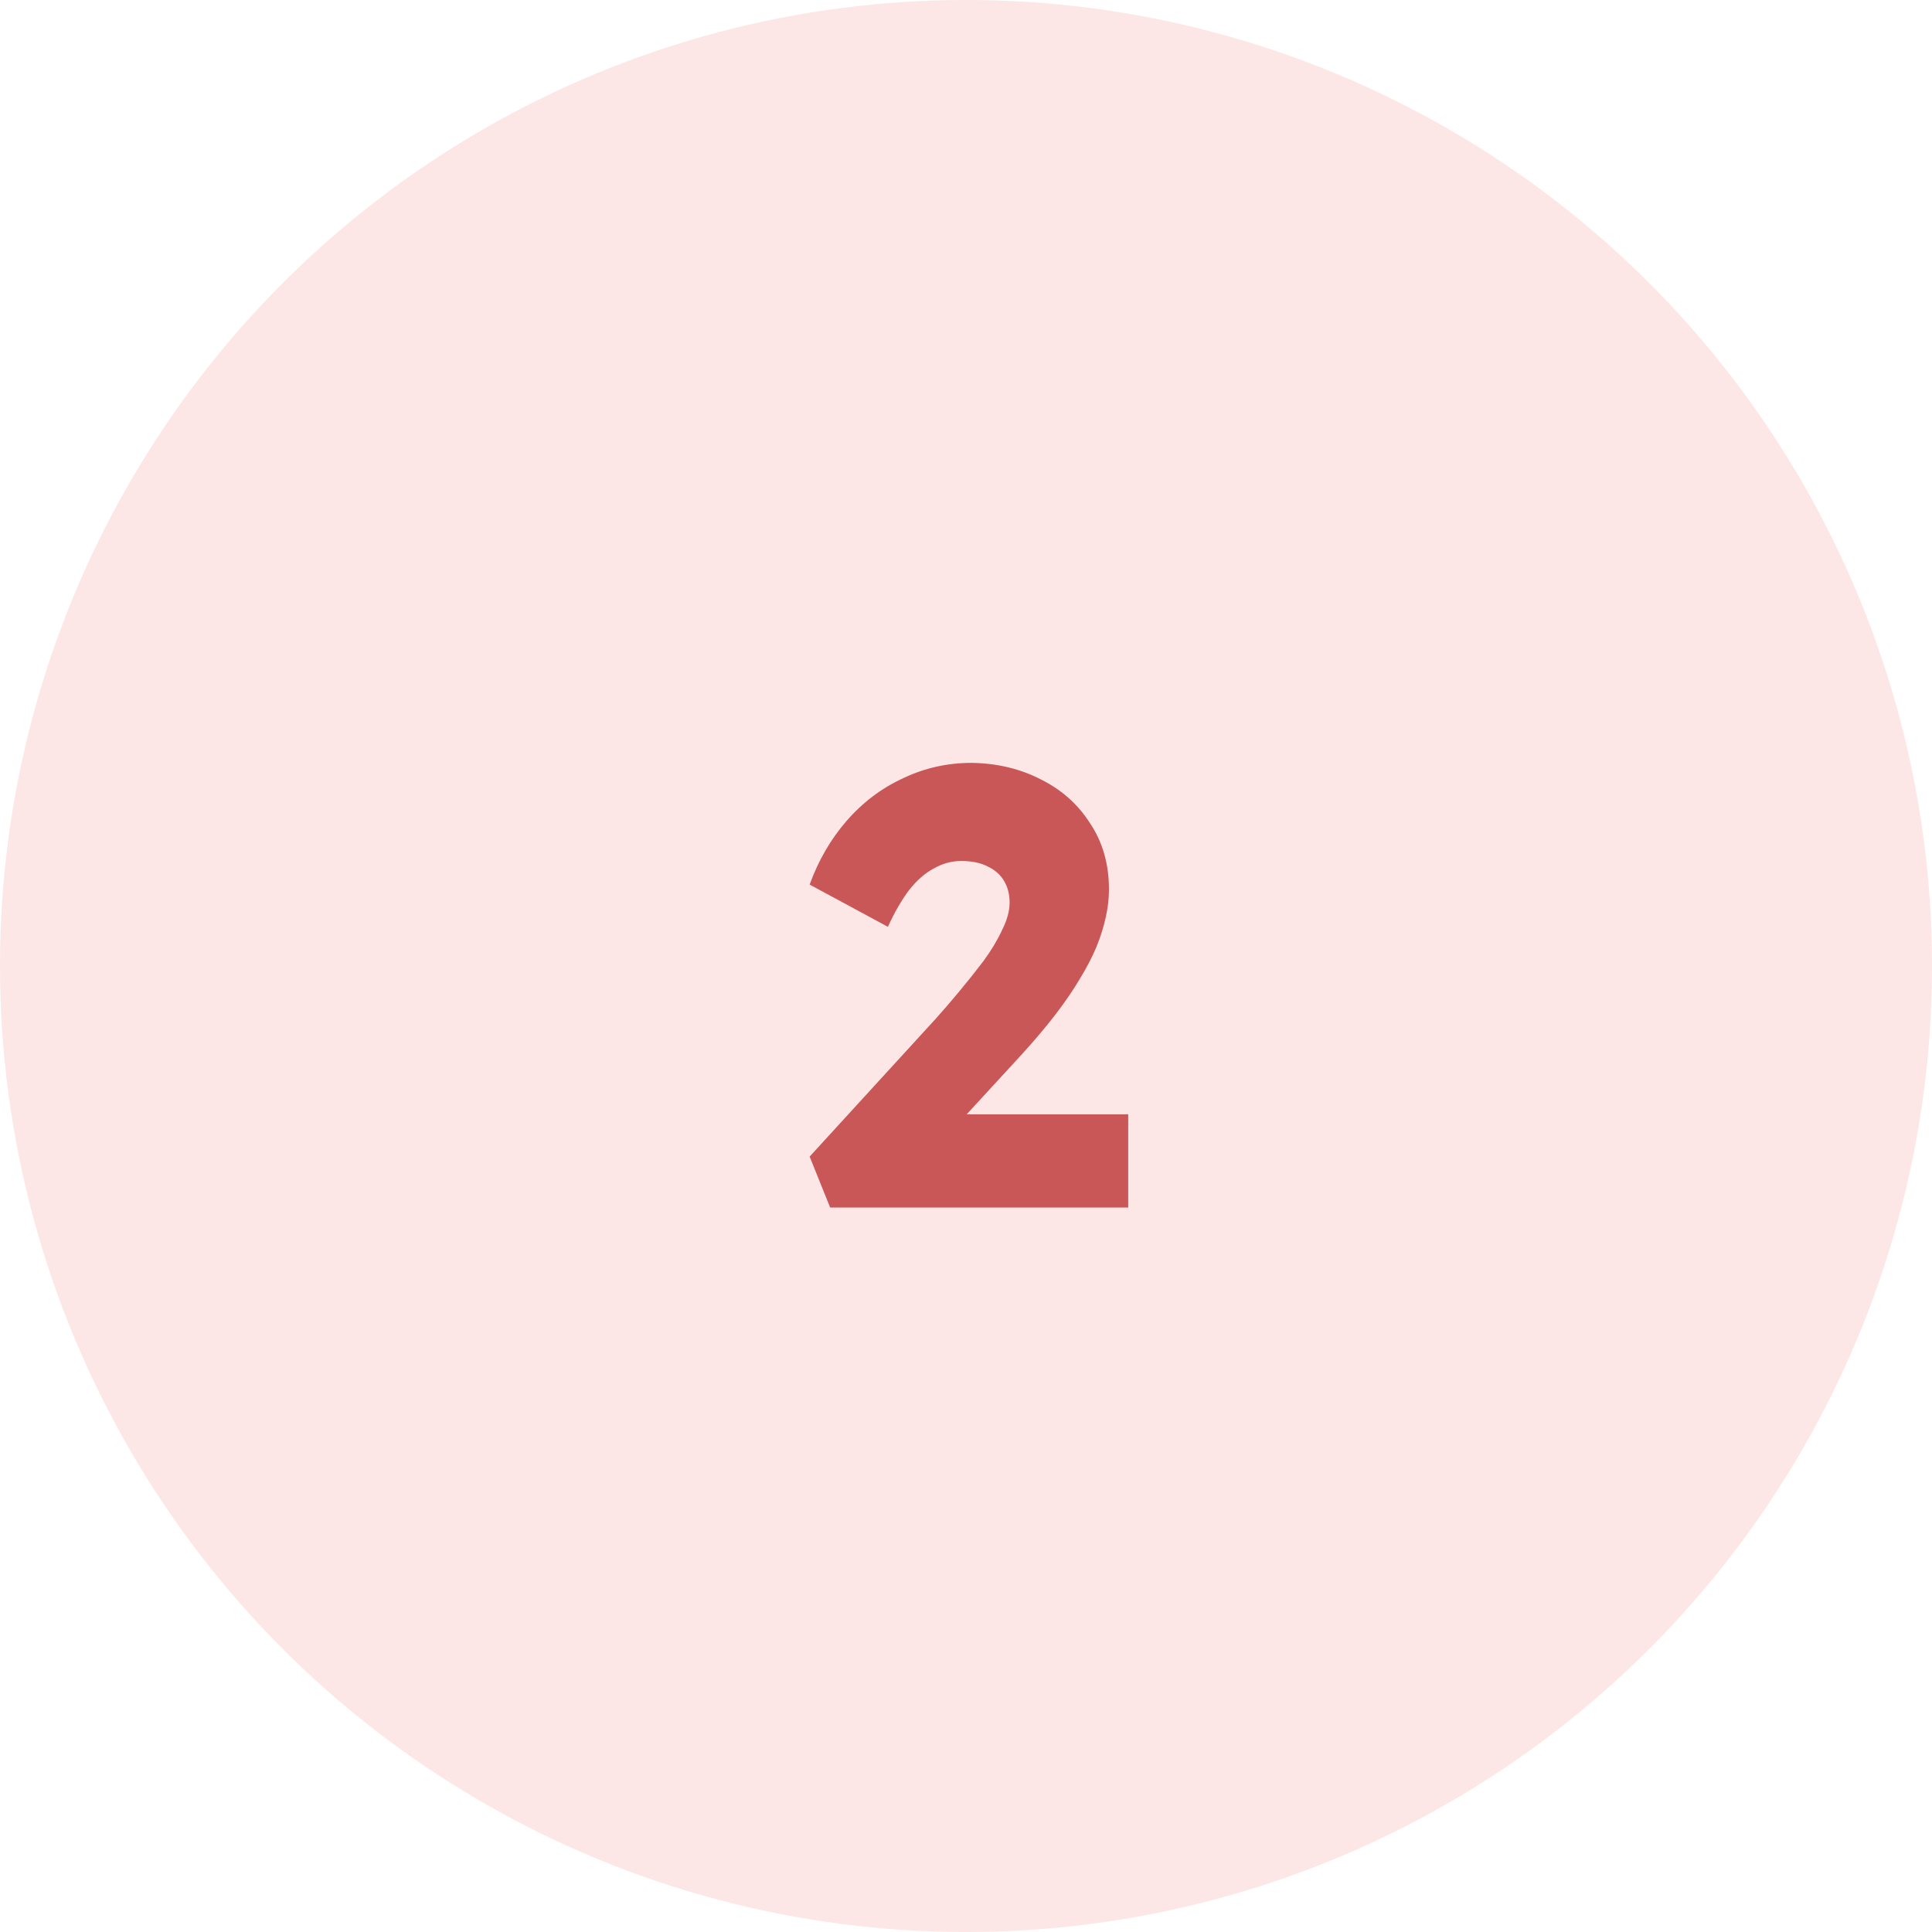 <svg width="56" height="56" viewBox="0 0 56 56" fill="none" xmlns="http://www.w3.org/2000/svg">
<circle cx="28" cy="28" r="28" fill="#FACFCF" fill-opacity="0.5"/>
<path d="M24.062 35L23.468 33.524L27.14 29.51C27.344 29.282 27.566 29.024 27.806 28.736C28.046 28.448 28.28 28.154 28.508 27.854C28.736 27.542 28.916 27.242 29.048 26.954C29.192 26.666 29.264 26.402 29.264 26.162C29.264 25.922 29.21 25.712 29.102 25.532C28.994 25.352 28.838 25.214 28.634 25.118C28.43 25.01 28.172 24.956 27.86 24.956C27.584 24.956 27.32 25.028 27.068 25.172C26.816 25.304 26.576 25.514 26.348 25.802C26.132 26.09 25.928 26.444 25.736 26.864L23.468 25.64C23.72 24.944 24.074 24.332 24.53 23.804C24.998 23.264 25.544 22.85 26.168 22.562C26.792 22.262 27.458 22.112 28.166 22.112C28.91 22.124 29.582 22.286 30.182 22.598C30.782 22.898 31.256 23.324 31.604 23.876C31.964 24.416 32.144 25.052 32.144 25.784C32.144 26.036 32.114 26.3 32.054 26.576C31.994 26.852 31.904 27.14 31.784 27.44C31.664 27.728 31.502 28.04 31.298 28.376C31.106 28.7 30.872 29.042 30.596 29.402C30.32 29.762 29.996 30.146 29.624 30.554L26.762 33.668L26.402 32.3H32.702V35H24.062Z" fill="#CA5757"/>
</svg>
